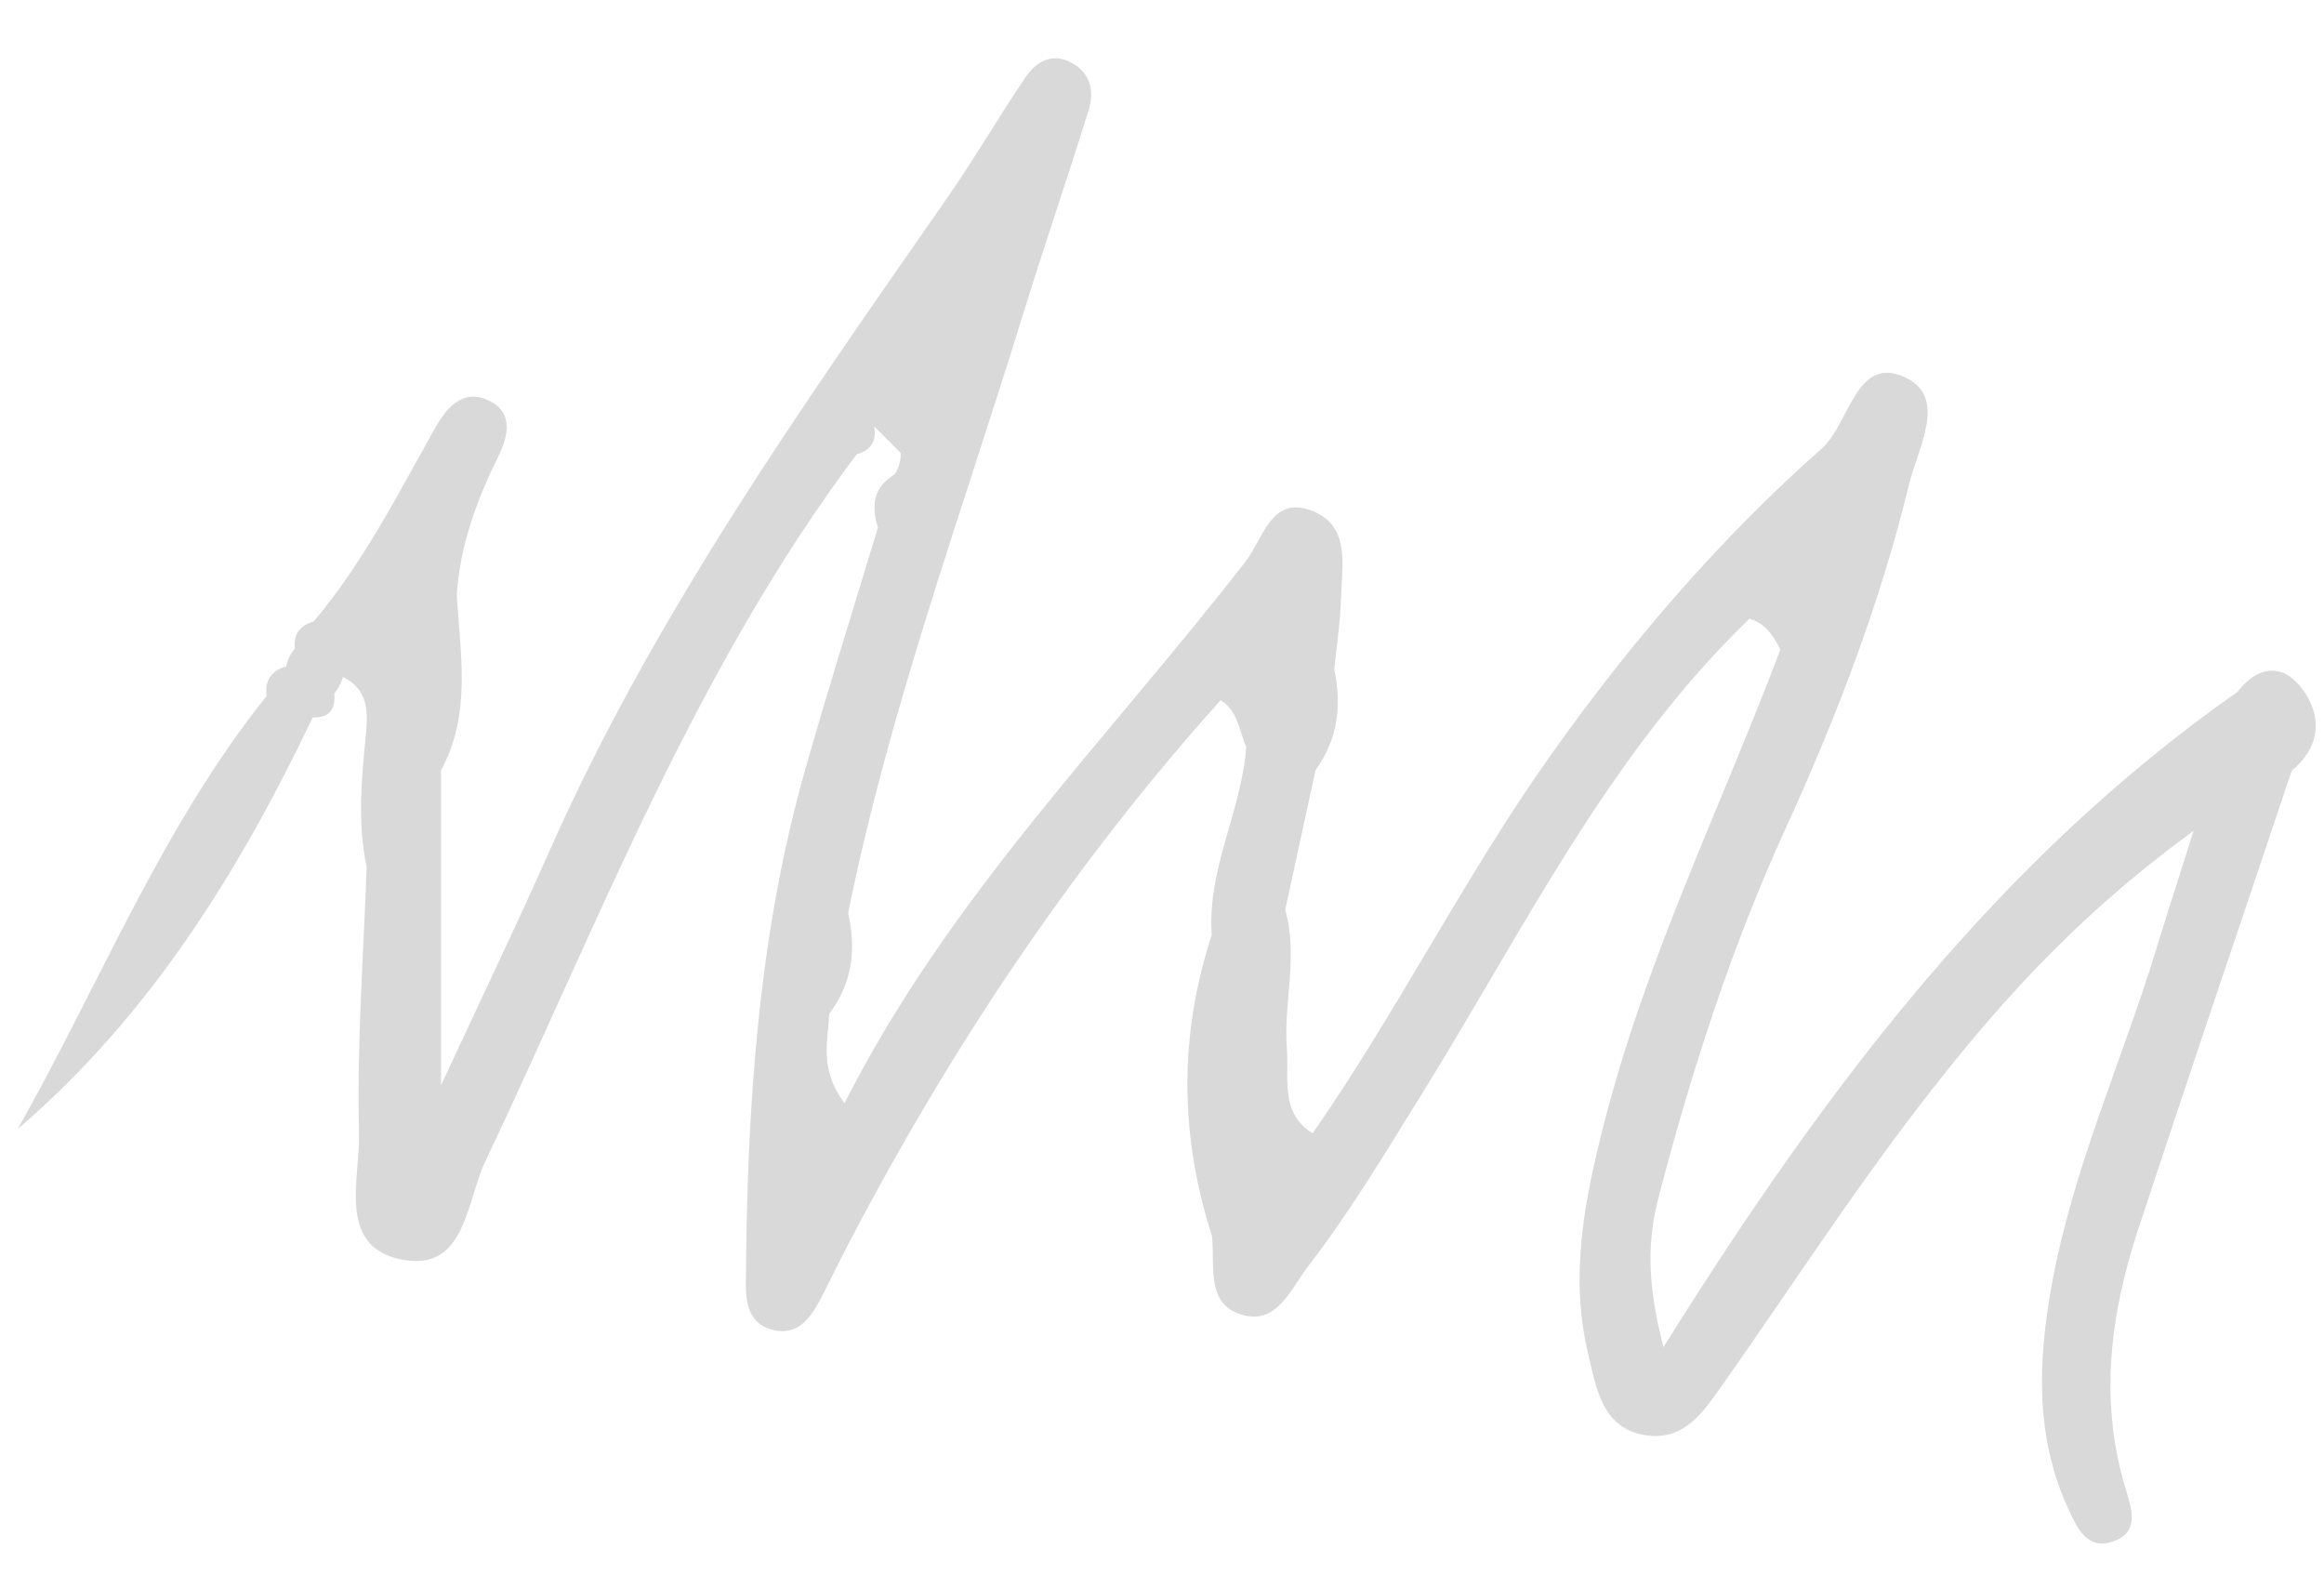 <?xml version="1.0" encoding="UTF-8"?> <svg xmlns="http://www.w3.org/2000/svg" width="31" height="21" viewBox="0 0 31 21" fill="none"><path d="M30.719 9.202C30.462 8.843 30.126 8.866 29.845 9.228C26.673 11.453 24.372 14.473 22.189 17.967C21.952 17.052 21.983 16.5 22.134 15.928C22.573 14.253 23.103 12.613 23.825 11.035C24.497 9.561 25.079 8.052 25.462 6.47C25.584 5.962 25.996 5.289 25.393 5.024C24.767 4.748 24.673 5.624 24.319 5.965C22.943 7.182 21.76 8.557 20.693 10.06C19.536 11.69 18.647 13.479 17.509 15.115C17.071 14.839 17.196 14.392 17.166 13.992C17.117 13.373 17.322 12.753 17.143 12.135C17.278 11.514 17.413 10.892 17.548 10.27C17.847 9.862 17.9 9.408 17.798 8.926C17.831 8.606 17.879 8.286 17.889 7.965C17.9 7.546 18.011 7.031 17.531 6.825C16.961 6.579 16.858 7.174 16.618 7.484C14.792 9.841 12.657 11.961 11.266 14.712C10.918 14.251 11.05 13.882 11.059 13.524C11.368 13.118 11.425 12.665 11.313 12.179C11.861 9.469 12.817 6.878 13.63 4.244C13.916 3.315 14.234 2.395 14.522 1.467C14.611 1.179 14.522 0.923 14.225 0.806C13.992 0.716 13.8 0.851 13.678 1.032C13.316 1.569 12.989 2.132 12.618 2.663C10.677 5.452 8.715 8.225 7.328 11.352C6.906 12.307 6.452 13.248 5.883 14.473V10.273C6.293 9.522 6.138 8.721 6.093 7.93C6.137 7.273 6.358 6.672 6.647 6.087C6.767 5.842 6.852 5.534 6.569 5.369C6.211 5.157 5.974 5.406 5.805 5.705C5.308 6.592 4.846 7.502 4.186 8.287C4.007 8.341 3.909 8.453 3.934 8.65C3.874 8.719 3.835 8.799 3.817 8.888C3.618 8.947 3.529 9.075 3.557 9.282C2.154 11.032 1.334 13.12 0.235 15.059C1.998 13.547 3.184 11.635 4.168 9.576L4.178 9.569C4.396 9.573 4.477 9.456 4.459 9.249C4.513 9.184 4.552 9.111 4.574 9.028C4.929 9.204 4.909 9.516 4.877 9.837C4.82 10.413 4.769 10.988 4.891 11.563C4.849 12.749 4.758 13.937 4.789 15.123C4.804 15.712 4.496 16.61 5.334 16.794C6.21 16.984 6.215 16.037 6.473 15.491C7.997 12.278 9.268 8.934 11.428 6.058C11.62 6.007 11.692 5.881 11.662 5.69H11.664C11.781 5.806 11.897 5.923 12.014 6.04C12.018 6.144 11.992 6.24 11.934 6.327C11.648 6.496 11.619 6.748 11.711 7.036C11.386 8.11 11.048 9.181 10.742 10.26C10.105 12.501 9.964 14.802 9.949 17.116C9.946 17.39 9.996 17.667 10.321 17.74C10.643 17.811 10.806 17.584 10.936 17.342C11.063 17.104 11.176 16.862 11.3 16.623C12.669 13.997 14.299 11.549 16.281 9.339C16.517 9.482 16.528 9.746 16.624 9.964C16.561 10.816 16.099 11.594 16.164 12.47C15.725 13.807 15.735 15.143 16.166 16.48C16.211 16.89 16.067 17.442 16.634 17.55C17.053 17.629 17.226 17.177 17.452 16.885C18.011 16.16 18.476 15.379 18.959 14.602C20.316 12.419 21.448 10.073 23.335 8.253C23.551 8.312 23.659 8.481 23.748 8.666C22.948 10.778 21.945 12.814 21.387 15.02C21.132 16.024 20.937 17.025 21.184 18.053C21.295 18.513 21.365 19.063 21.974 19.144C22.482 19.212 22.735 18.809 22.986 18.456C23.821 17.269 24.615 16.048 25.492 14.893C26.505 13.564 27.593 12.294 29.261 11.081C29.015 11.856 28.885 12.257 28.762 12.66C28.305 14.152 27.651 15.583 27.37 17.129C27.183 18.151 27.143 19.17 27.598 20.143C27.71 20.382 27.84 20.67 28.175 20.562C28.516 20.453 28.454 20.176 28.368 19.903C27.996 18.72 28.141 17.553 28.518 16.407C29.191 14.361 29.885 12.32 30.57 10.278C30.947 9.966 30.983 9.568 30.721 9.202H30.719Z" fill="#D9D9D9"></path></svg> 